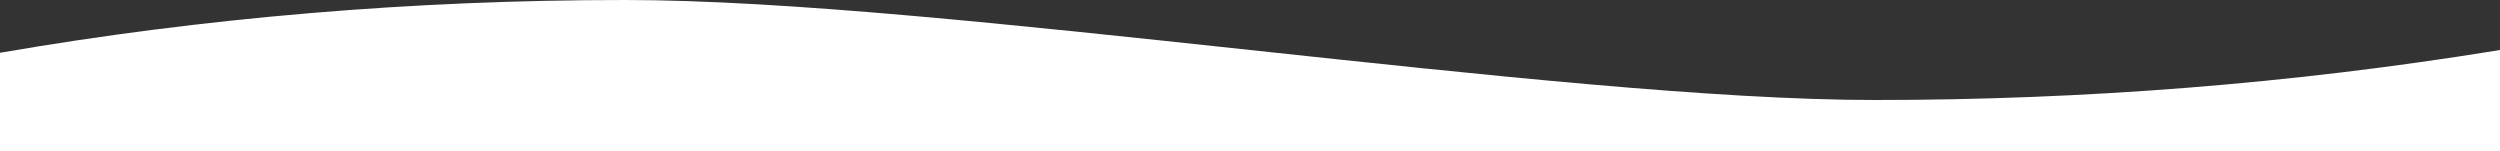 <?xml version="1.0" encoding="UTF-8"?>
<svg width="1800px" height="109px" viewBox="0 0 1800 109" version="1.1" xmlns="http://www.w3.org/2000/svg" xmlns:xlink="http://www.w3.org/1999/xlink">
    <rect x="0" y="0" width="1800" height="109" fill="#333333" stroke="none"/>
    <title>underHeroWave</title>
    <g id="Homepage-Final" stroke="none" stroke-width="1" fill="none" fill-rule="evenodd">
        <path d="M1800,109 L0,109 L0,38 C146.939,12.667 296.939,0 450,0 C679.592,0 1120.654,72 1350,72 C1501.368,72 1649.897,60.239 1795.586,36.716 L1800,36 L1800,109 Z" id="underHeroWave" fill="#FFFFFF"></path>
    </g>
</svg>